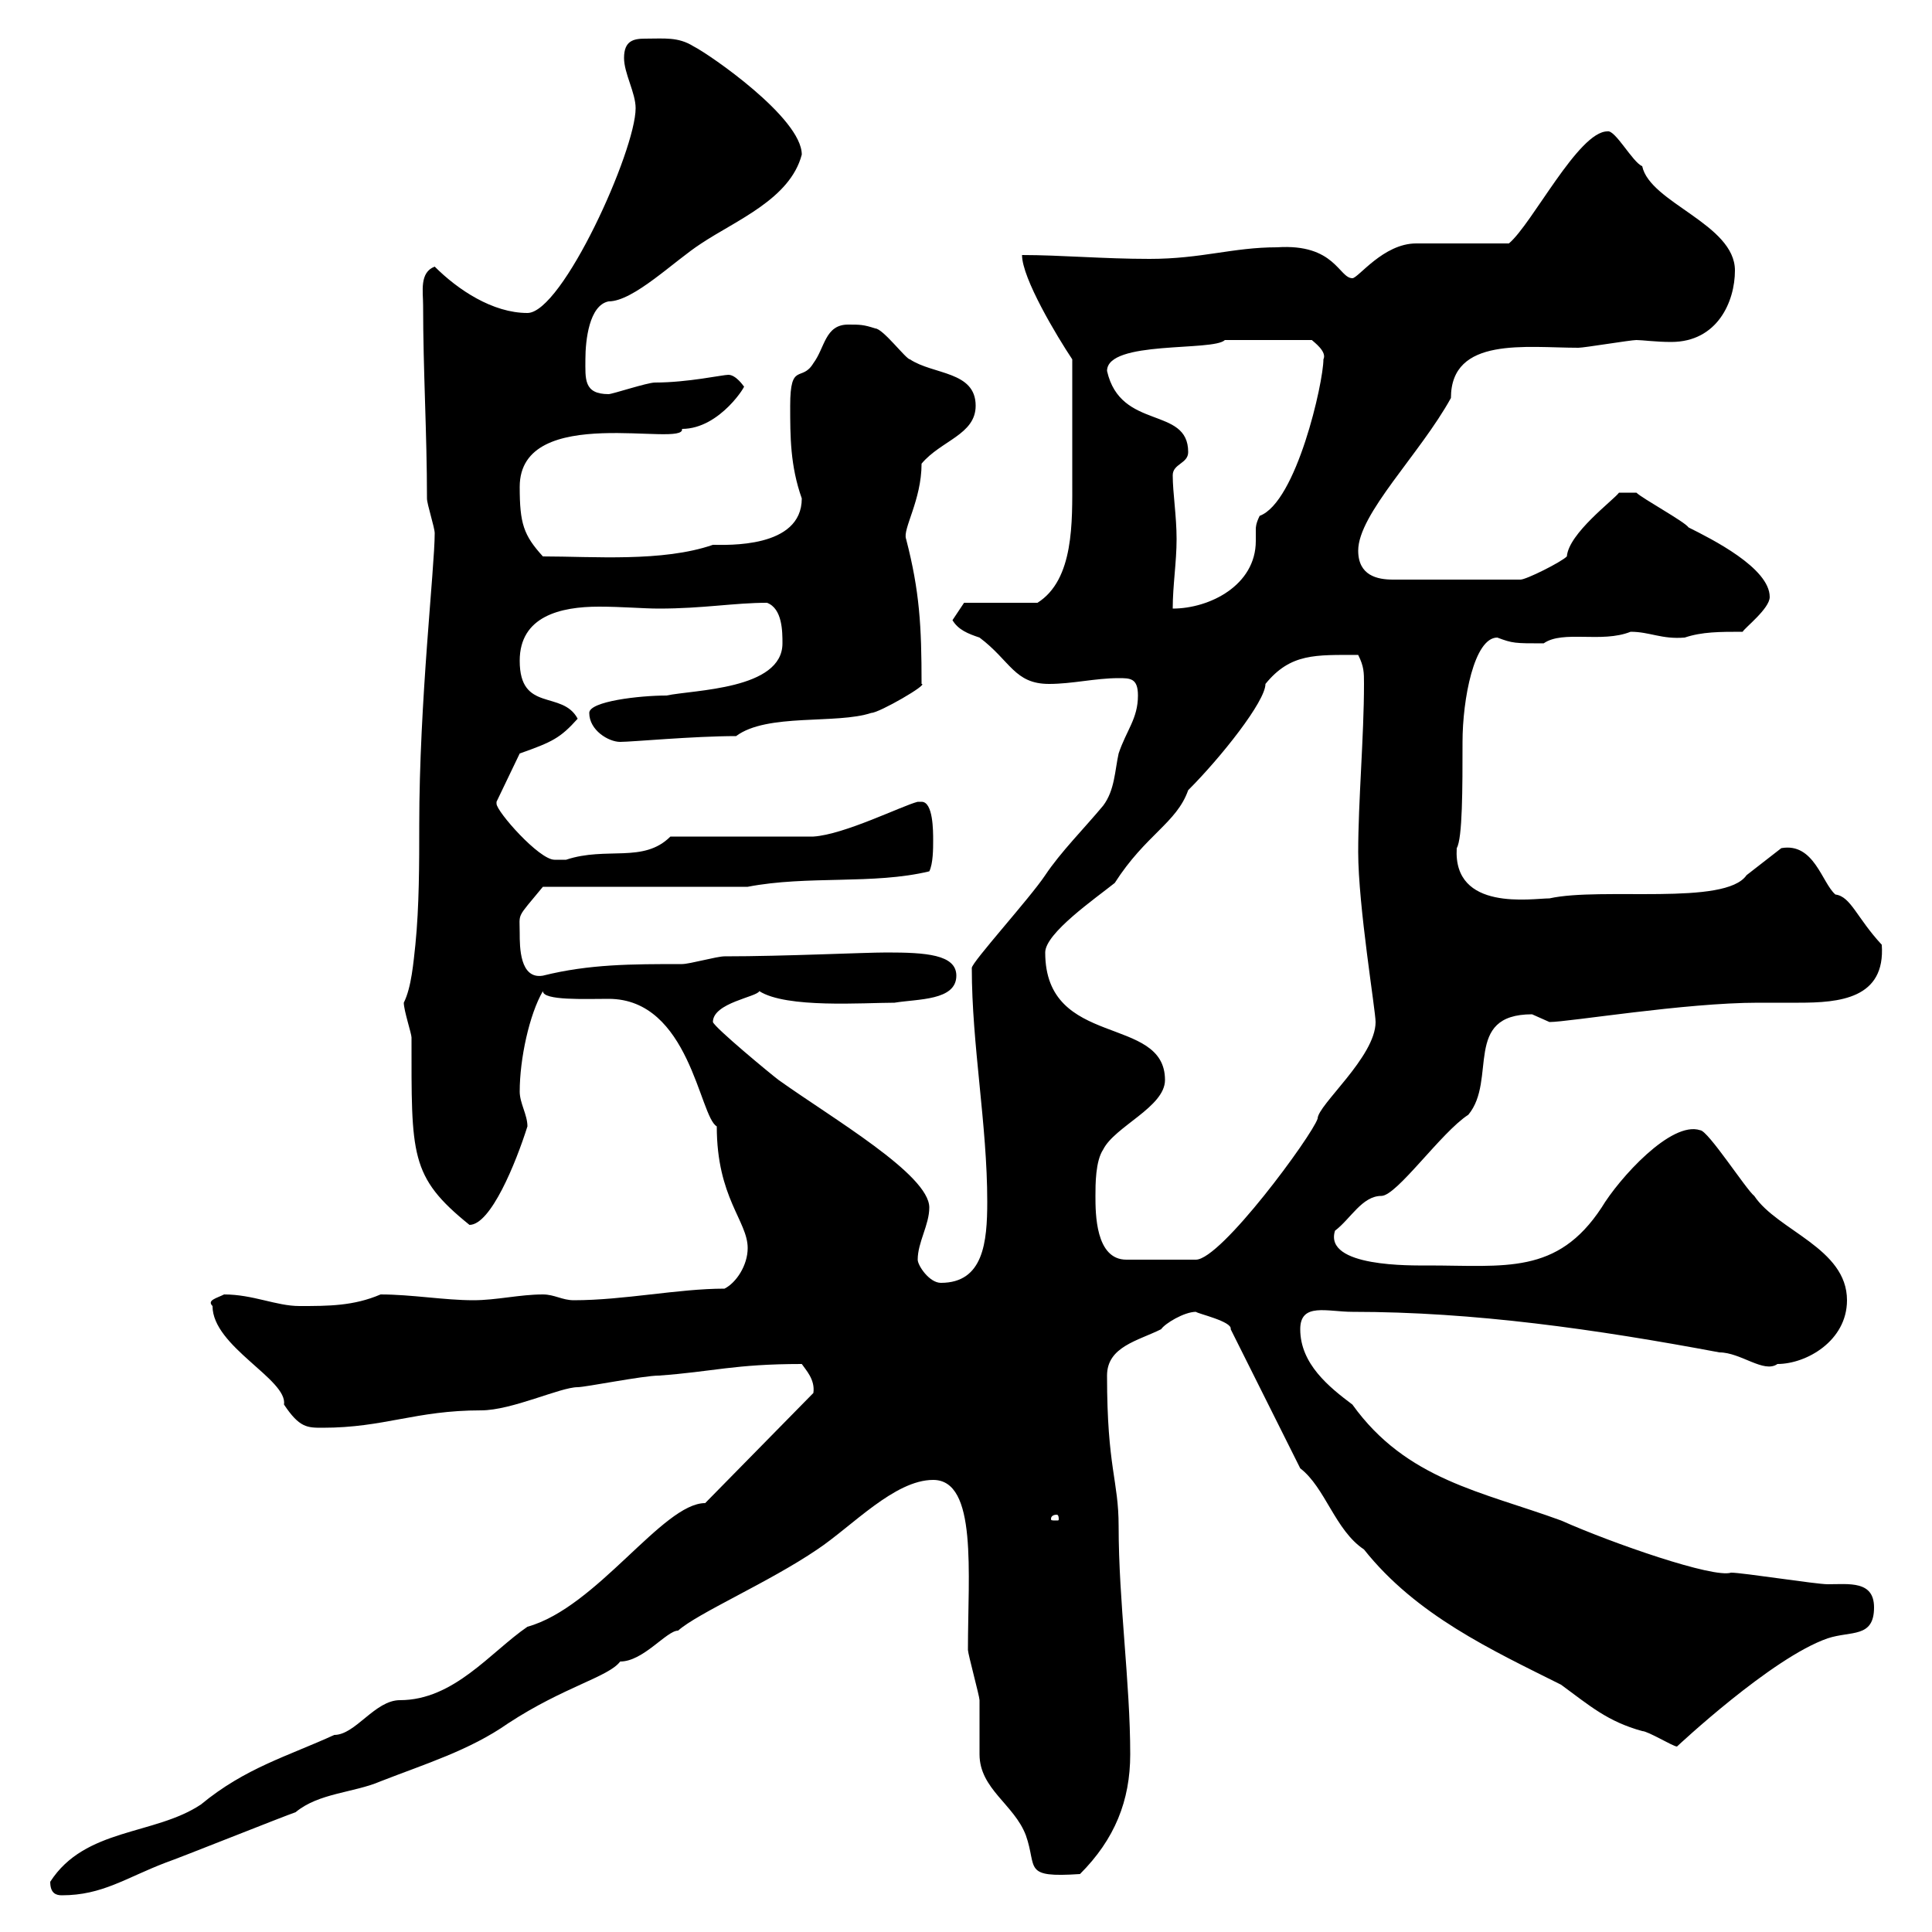 <svg xmlns="http://www.w3.org/2000/svg" xmlns:xlink="http://www.w3.org/1999/xlink" width="300" height="300"><path d="M7.80 292.20C7.80 294 8.70 294.30 9.60 294.30C15.90 294.30 19.50 291.60 25.80 289.20C27.60 288.60 44.10 282 45.90 281.40C49.50 278.40 54.90 278.40 59.10 276.60C66 273.90 72.90 271.80 78.90 267.60C87.60 261.90 94.50 260.40 96.30 258C99.90 258 103.50 253.20 105.30 253.20C108.30 250.50 119.40 245.70 126.90 240.60C132.30 237 138.90 229.80 144.90 229.80C151.80 229.80 150.30 244.20 150.30 256.20C150.30 256.80 152.10 263.40 152.10 264C152.10 265.20 152.10 271.20 152.10 272.40C152.10 277.80 157.50 280.20 159.30 285C161.10 290.10 158.70 291.60 167.70 291C173.10 285.60 175.50 279.60 175.50 272.40C175.50 261.30 173.70 248.70 173.70 237C173.70 229.80 171.90 228 171.90 213.60C171.90 209.10 176.70 208.20 180.30 206.40C180.90 205.50 183.90 203.70 185.70 203.70C186 204 191.40 205.20 191.10 206.40L201.90 228C205.80 231 207.30 237.60 211.80 240.60C219.90 250.80 231.60 256.20 242.40 261.60C246.90 264.90 249.60 267.30 255 268.80C255.90 268.80 259.80 271.20 260.40 271.20C260.40 271.20 275.10 257.40 283.80 254.40C287.40 253.20 291 254.40 291 249.60C291 245.40 287.10 246 283.80 246C282 246 270.60 244.20 268.80 244.20C266.10 245.10 250.50 239.70 242.40 236.10C230.10 231.60 218.40 229.80 210 218.10C206.40 215.40 201.90 211.80 201.90 206.40C201.90 202.20 206.10 203.70 210 203.70C228.90 203.70 247.80 206.40 267 210C270.30 210 273.90 213.30 276 211.80C280.50 211.80 286.80 208.20 286.80 201.90C286.80 193.80 276 191.10 272.40 185.70C271.20 184.80 265.20 175.50 264 175.50C259.50 174 251.40 183 248.70 187.50C241.80 198 233.70 196.50 221.70 196.50C219.30 196.50 205.50 196.80 207.30 191.10C209.70 189.30 211.50 185.70 214.50 185.70C216.90 185.70 223.80 175.80 228 173.10C232.50 167.70 227.10 157.50 237.90 157.50C237.90 157.50 240.60 158.70 240.60 158.70C243.60 158.70 261.60 155.70 273 155.70C274.80 155.70 276.90 155.70 279.30 155.70C285.60 155.70 292.80 155.10 292.20 146.70C288.30 142.50 287.40 139.20 285 138.90C282.90 137.10 281.70 130.80 276.60 131.70L271.20 135.90C267.90 140.70 248.70 137.70 240.60 139.50C237.90 139.50 225.60 141.60 226.20 131.70C227.10 130.20 227.10 122.40 227.10 115.20C227.10 108.60 228.90 99 232.50 99C234.90 99.90 235.20 99.90 239.70 99.90C242.70 97.80 248.70 99.90 253.20 98.10C256.20 98.10 258 99.30 261.60 99C264.30 98.10 267 98.10 270.60 98.10C270.90 97.50 274.80 94.50 274.80 92.70C274.80 88.20 265.80 83.70 262.20 81.90C261.60 81 255 77.40 254.10 76.50L251.40 76.50C250.50 77.70 243.60 82.80 243.30 86.40C242.40 87.30 237 90 236.10 90L216.30 90C213.90 90 210.90 89.40 210.90 85.50C210.90 79.80 220.50 70.50 225.30 61.80C225.30 52.20 237 54 245.10 54C246 54 253.20 52.80 254.10 52.80C255 52.80 257.10 53.10 259.50 53.10C266.70 53.10 269.40 46.80 269.40 42C269.40 34.80 256.20 31.50 255 25.80C253.50 25.20 250.80 20.10 249.60 20.40C245.10 20.40 237.90 34.80 234.30 37.80L219.90 37.80C214.80 37.80 210.90 43.20 210 43.20C207.90 43.20 207.30 37.80 198.30 38.40C191.40 38.40 186.60 40.20 178.50 40.20C171.30 40.20 164.70 39.60 158.70 39.60C158.70 43.20 164.10 52.20 166.50 55.80C166.50 62.40 166.50 68.40 166.50 74.40C166.50 81 166.80 90 161.10 93.60L149.70 93.60L147.90 96.30C148.80 97.80 150.30 98.40 152.10 99C156.90 102.60 157.50 106.20 162.90 106.20C166.50 106.20 170.10 105.30 173.70 105.30C175.50 105.30 176.70 105.30 176.70 108C176.70 111.60 174.90 113.40 173.70 117C173.10 119.70 173.10 122.70 171.30 125.10C168.30 128.70 164.70 132.30 162.30 135.90C159.90 139.50 150.90 149.40 150.90 150.30C150.90 162.30 153.30 174.60 153.30 186.60C153.30 192.90 152.70 199.20 146.10 199.20C144.30 199.20 142.50 196.50 142.50 195.60C142.50 192.90 144.30 190.20 144.30 187.50C144.30 182.40 129.30 173.70 120.90 167.70C119.70 166.80 111 159.60 110.70 158.70C110.70 155.70 117.60 154.80 117.90 153.90C122.10 156.60 134.10 155.70 138.90 155.70C142.50 155.10 148.50 155.40 148.50 151.50C148.50 148.20 143.70 147.90 137.70 147.90C134.10 147.90 121.80 148.50 112.50 148.50C111.30 148.50 107.10 149.70 105.90 149.70C98.10 149.70 91.50 149.70 84.30 151.50C80.70 152.10 80.70 147 80.70 144.90C80.70 141.60 80.10 142.80 84.30 137.70L116.10 137.70C125.40 135.90 135.60 137.40 144.30 135.30C144.90 134.10 144.90 131.70 144.90 130.50C144.90 129 144.90 124.50 143.10 124.50C142.80 124.50 142.80 124.50 142.50 124.50C140.10 125.10 131.10 129.60 126.30 129.90L104.10 129.90C99.90 134.10 94.20 131.40 87.90 133.50C87.90 133.50 87.30 133.50 86.10 133.50C83.70 133.50 77.10 126 77.10 124.80C77.10 124.50 77.10 124.50 77.10 124.50L80.70 117C85.80 115.20 87 114.60 89.70 111.60C87.30 107.10 80.70 110.70 80.70 102.60C80.70 95.70 87 94.20 93 94.20C96.60 94.20 99.90 94.50 102.30 94.50C109.20 94.50 114 93.60 119.10 93.60C121.50 94.50 121.50 98.10 121.50 99.90C121.50 107.10 107.70 107.10 103.50 108C99.30 108 91.50 108.90 91.50 110.70C91.50 113.40 94.50 115.20 96.30 115.20C98.10 115.20 107.70 114.30 114.30 114.30C119.10 110.70 129.90 112.50 135.30 110.70C136.50 110.70 144.30 106.20 143.10 106.20C143.10 97.20 142.80 91.80 140.70 83.70C140.10 82.20 143.10 77.70 143.10 72C146.10 68.40 151.50 67.50 151.50 63C151.50 57.60 144.90 58.20 141.30 55.80C140.70 55.80 137.10 51 135.90 51C134.10 50.40 133.50 50.40 131.70 50.40C128.10 50.40 128.10 54 126.30 56.40C124.50 59.40 122.70 56.10 122.70 63C122.70 67.80 122.70 72.30 124.50 77.40C124.50 85.20 112.80 84.60 110.70 84.60C102.90 87.30 92.10 86.40 84.30 86.40C81.30 83.10 80.70 81.30 80.70 75.60C80.70 62.40 106.50 69.60 105.90 66.60C111.90 66.60 116.10 59.40 115.50 60C115.50 60 114.30 58.20 113.10 58.20C112.20 58.20 106.80 59.40 101.70 59.40C100.50 59.40 95.10 61.20 94.50 61.20C90.60 61.20 90.90 58.80 90.90 55.80C90.90 52.80 91.50 47.40 94.50 46.80C98.40 46.80 104.70 40.50 108.90 37.80C114.30 34.20 122.70 30.90 124.50 24C124.50 18.30 110.10 8.40 107.70 7.20C105.30 5.70 103.20 6 100.20 6C98.40 6 96.90 6.30 96.90 9C96.90 11.40 98.70 14.40 98.70 16.80C98.70 23.40 87.30 48.60 81.90 48.60C76.50 48.60 71.10 45 67.50 41.40C65.10 42.30 65.70 45.30 65.70 47.40C65.70 57.60 66.30 67.20 66.30 77.40C66.30 78.30 67.50 81.90 67.50 82.80C67.50 88.20 65.10 108.90 65.10 128.10C65.10 134.10 65.10 140.70 64.50 146.70C64.20 149.40 63.90 153.30 62.70 155.70C62.70 156.90 63.90 160.50 63.90 161.10C63.90 179.40 63.60 182.70 72.90 190.20C76.20 190.20 80.10 180.60 81.90 174.90C81.90 173.10 80.70 171.30 80.70 169.50C80.70 164.40 82.20 157.50 84.30 153.90C84.30 155.40 90.90 155.10 94.50 155.10C107.10 155.10 108.60 173.40 111.30 174.90C111.30 186 116.10 189.60 116.10 193.80C116.10 196.50 114.30 199.20 112.50 200.10C105.30 200.10 96.90 201.90 89.10 201.90C87.30 201.90 86.10 201 84.30 201C80.70 201 77.10 201.90 73.50 201.90C69 201.90 63.90 201 59.10 201C54.90 202.80 51 202.80 46.50 202.80C42.90 202.80 39.30 201 34.80 201C33.60 201.60 32.10 201.90 33 202.80C33 209.10 44.70 214.20 44.10 218.10C46.50 221.70 47.70 221.70 50.10 221.70C59.70 221.70 64.50 219 74.70 219C79.50 219 87 215.40 89.70 215.40C90.90 215.40 99.90 213.60 102.30 213.60C110.70 213 114 211.80 124.50 211.80C125.10 212.70 126.60 214.20 126.30 216.30L109.50 233.40C102.90 233.40 92.70 249.60 81.90 252.60C76.20 256.50 70.50 264 62.10 264C58.20 264 55.20 269.40 51.90 269.40C44.70 272.70 38.10 274.50 31.20 280.20C24 285 13.20 283.80 7.80 292.20ZM164.10 235.20C164.40 235.20 164.40 235.80 164.40 235.80C164.40 236.10 164.40 236.10 164.10 236.10C163.20 236.10 163.20 236.10 163.20 235.80C163.20 235.80 163.20 235.20 164.10 235.20ZM170.10 185.70C170.10 183.90 170.10 180.30 171.30 178.50C173.10 174.90 180.90 171.90 180.90 167.70C180.90 157.50 162.30 162.90 162.30 147.90C162.30 144.90 170.10 139.50 173.10 137.10C177.90 129.60 182.70 127.80 184.50 122.70C189.60 117.60 196.50 108.90 196.50 106.20C200.40 101.40 204.30 101.70 210.90 101.70C211.80 103.50 211.80 104.40 211.80 106.20C211.80 114.30 210.90 124.50 210.90 132.30C210.90 140.70 213.60 156.90 213.60 158.70C213.60 164.10 204.60 171.60 204.60 173.70C203.70 176.40 189.60 195.60 185.70 195.60L174.90 195.60C170.10 195.60 170.10 188.40 170.10 185.70ZM182.70 83.70C182.70 80.10 182.10 76.50 182.10 73.80C182.10 72 184.50 72 184.50 70.20C184.50 63 174 66.90 171.90 57.60C171.90 52.80 188.40 54.60 190.20 52.80L203.70 52.80C204 53.10 206.10 54.60 205.50 55.80C205.50 59.40 201.30 78 195.60 80.10C195 81.30 195 81.90 195 82.20C195 83.10 195 83.40 195 84C195 90.90 187.80 94.50 182.10 94.50C182.10 90.90 182.70 87.30 182.70 83.70Z"/></svg>